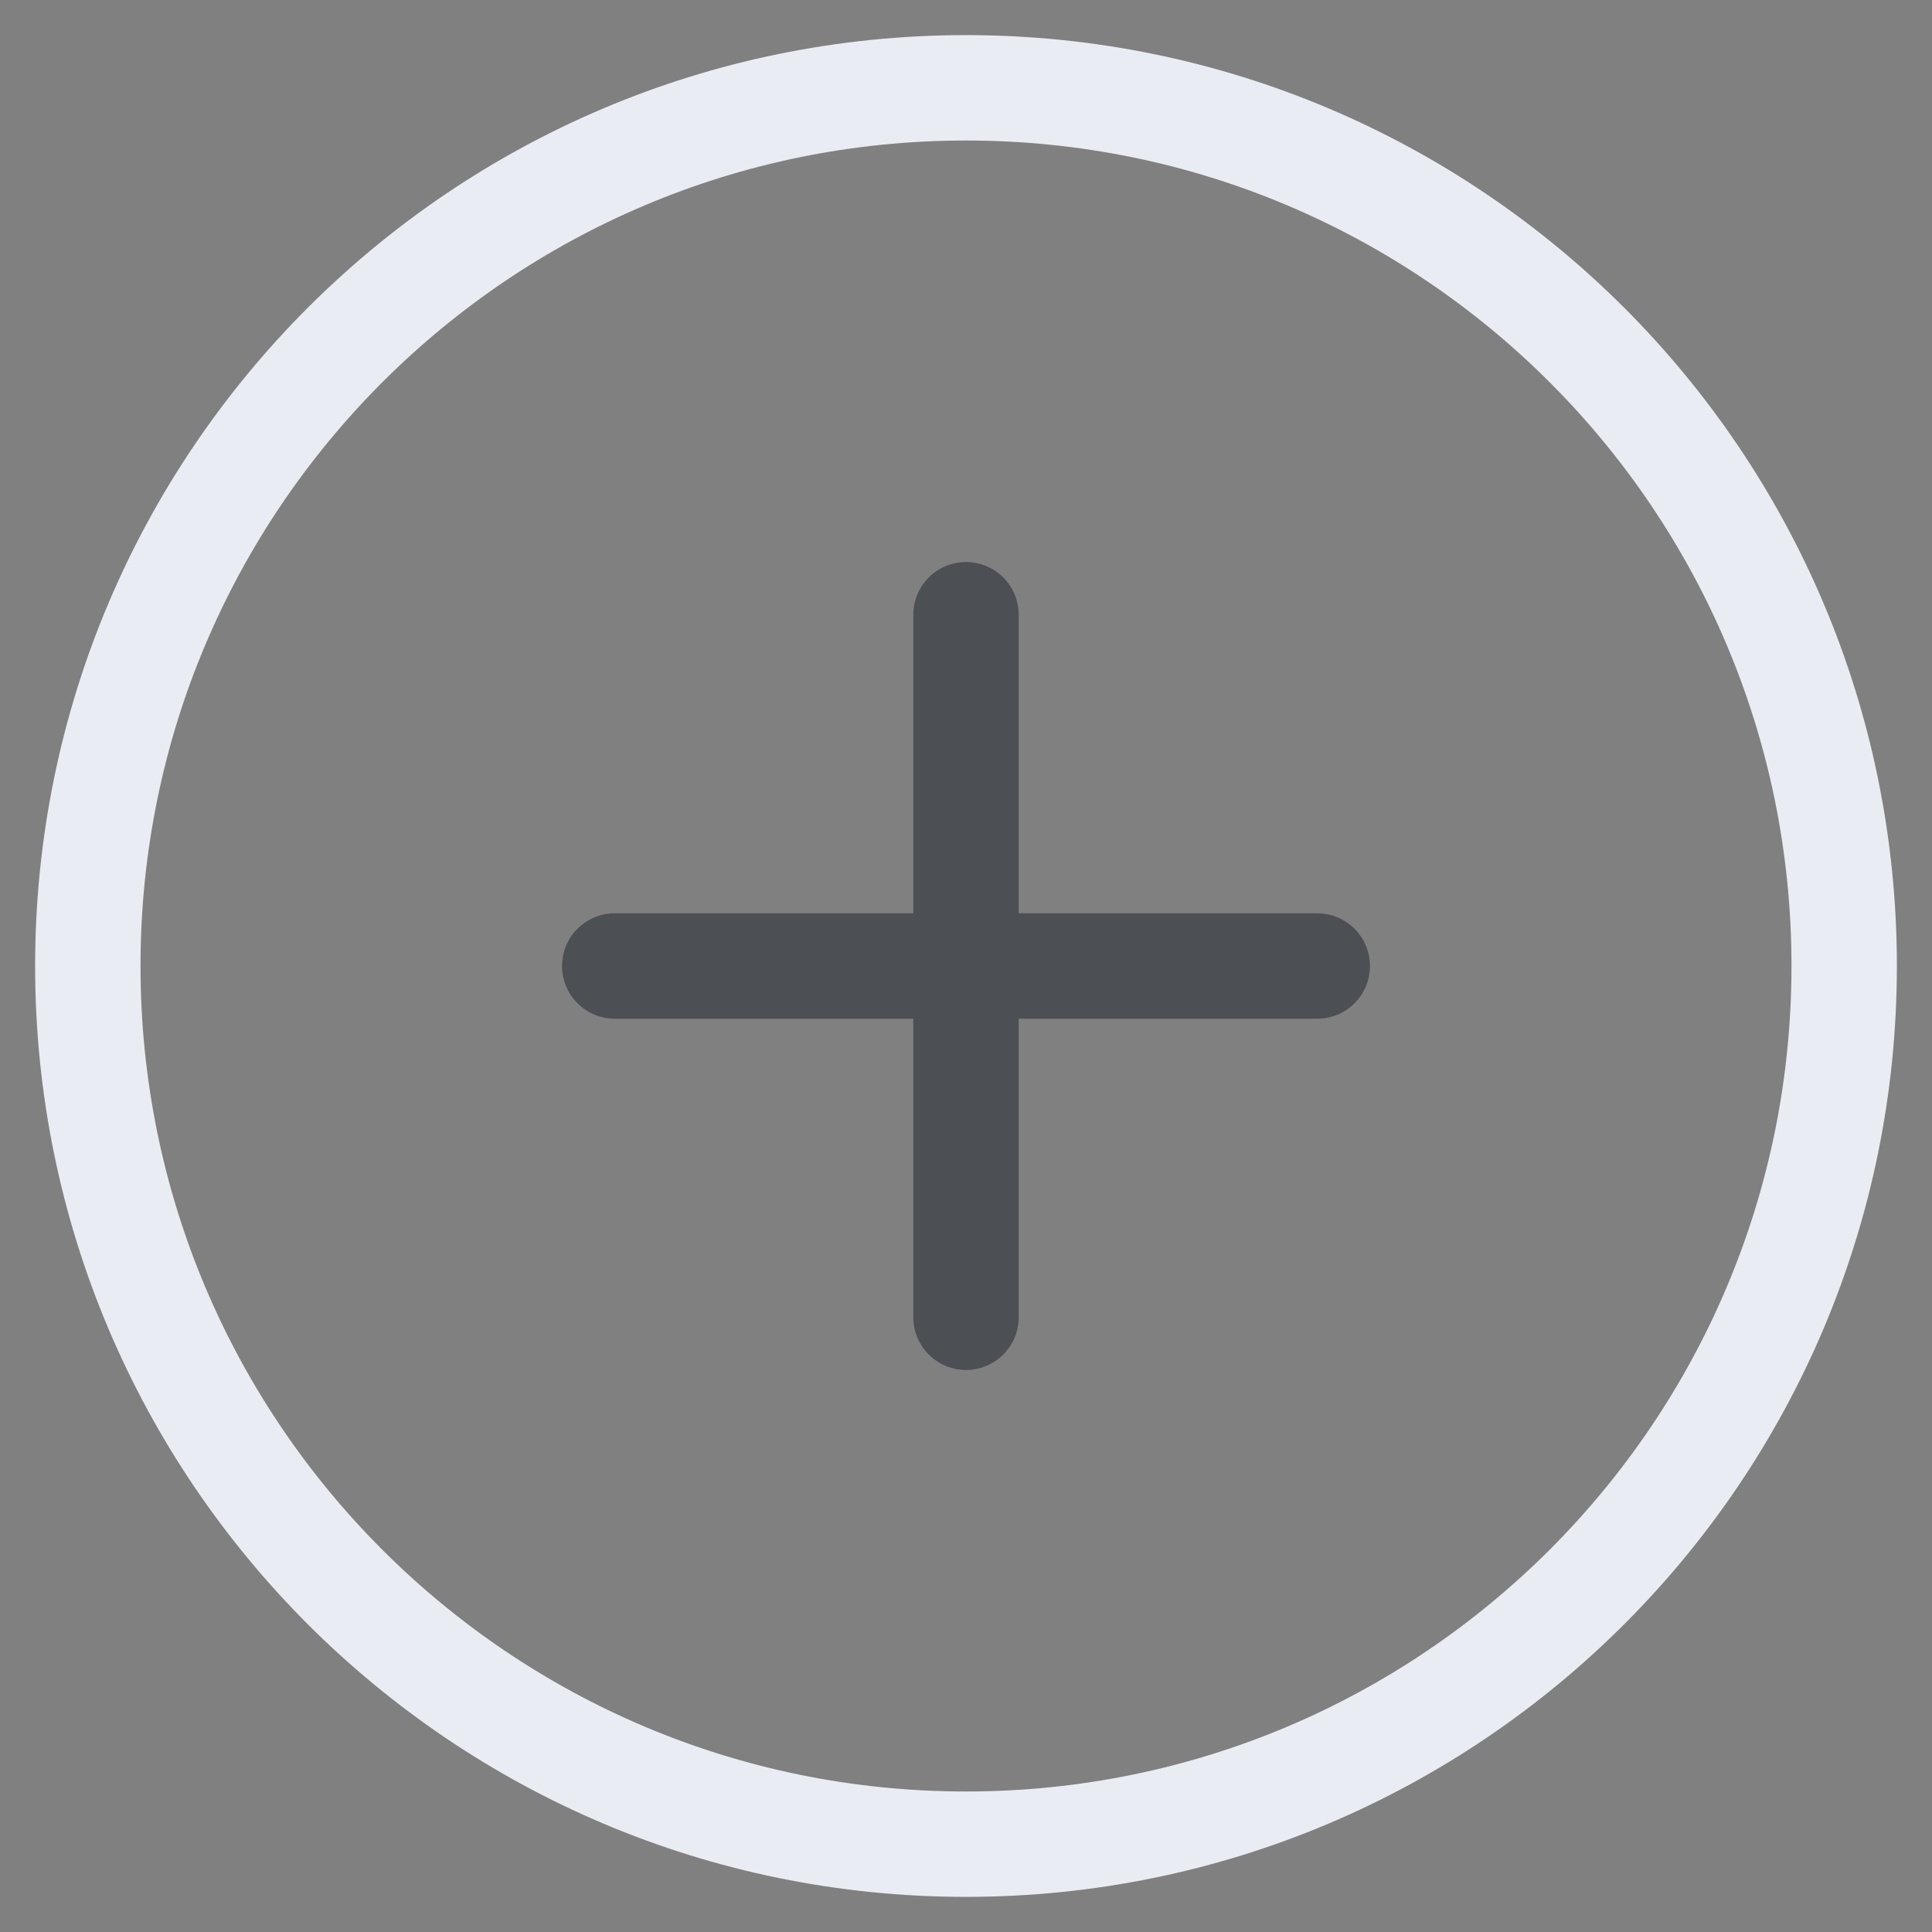 <?xml version="1.0" encoding="UTF-8"?> <svg xmlns="http://www.w3.org/2000/svg" width="22" height="22" viewBox="0 0 22 22" fill="none"><rect x="0" y="0" width="22" height="22" fill="#808080" stroke="none"/><path d="M11 21C16.523 21 21 16.523 21 11C21 5.477 16.523 1 11 1C5.477 1 1 5.477 1 11C1 16.523 5.477 21 11 21Z" stroke="#E9EDF3" stroke-width="1.2" stroke-linecap="round" stroke-linejoin="round"></path><path d="M11 7L11 15" stroke="#4C4F53" stroke-width="1.2" stroke-linecap="round" stroke-linejoin="round"></path><path d="M15 11H7" stroke="#4C4F53" stroke-width="1.2" stroke-linecap="round" stroke-linejoin="round"></path></svg> 